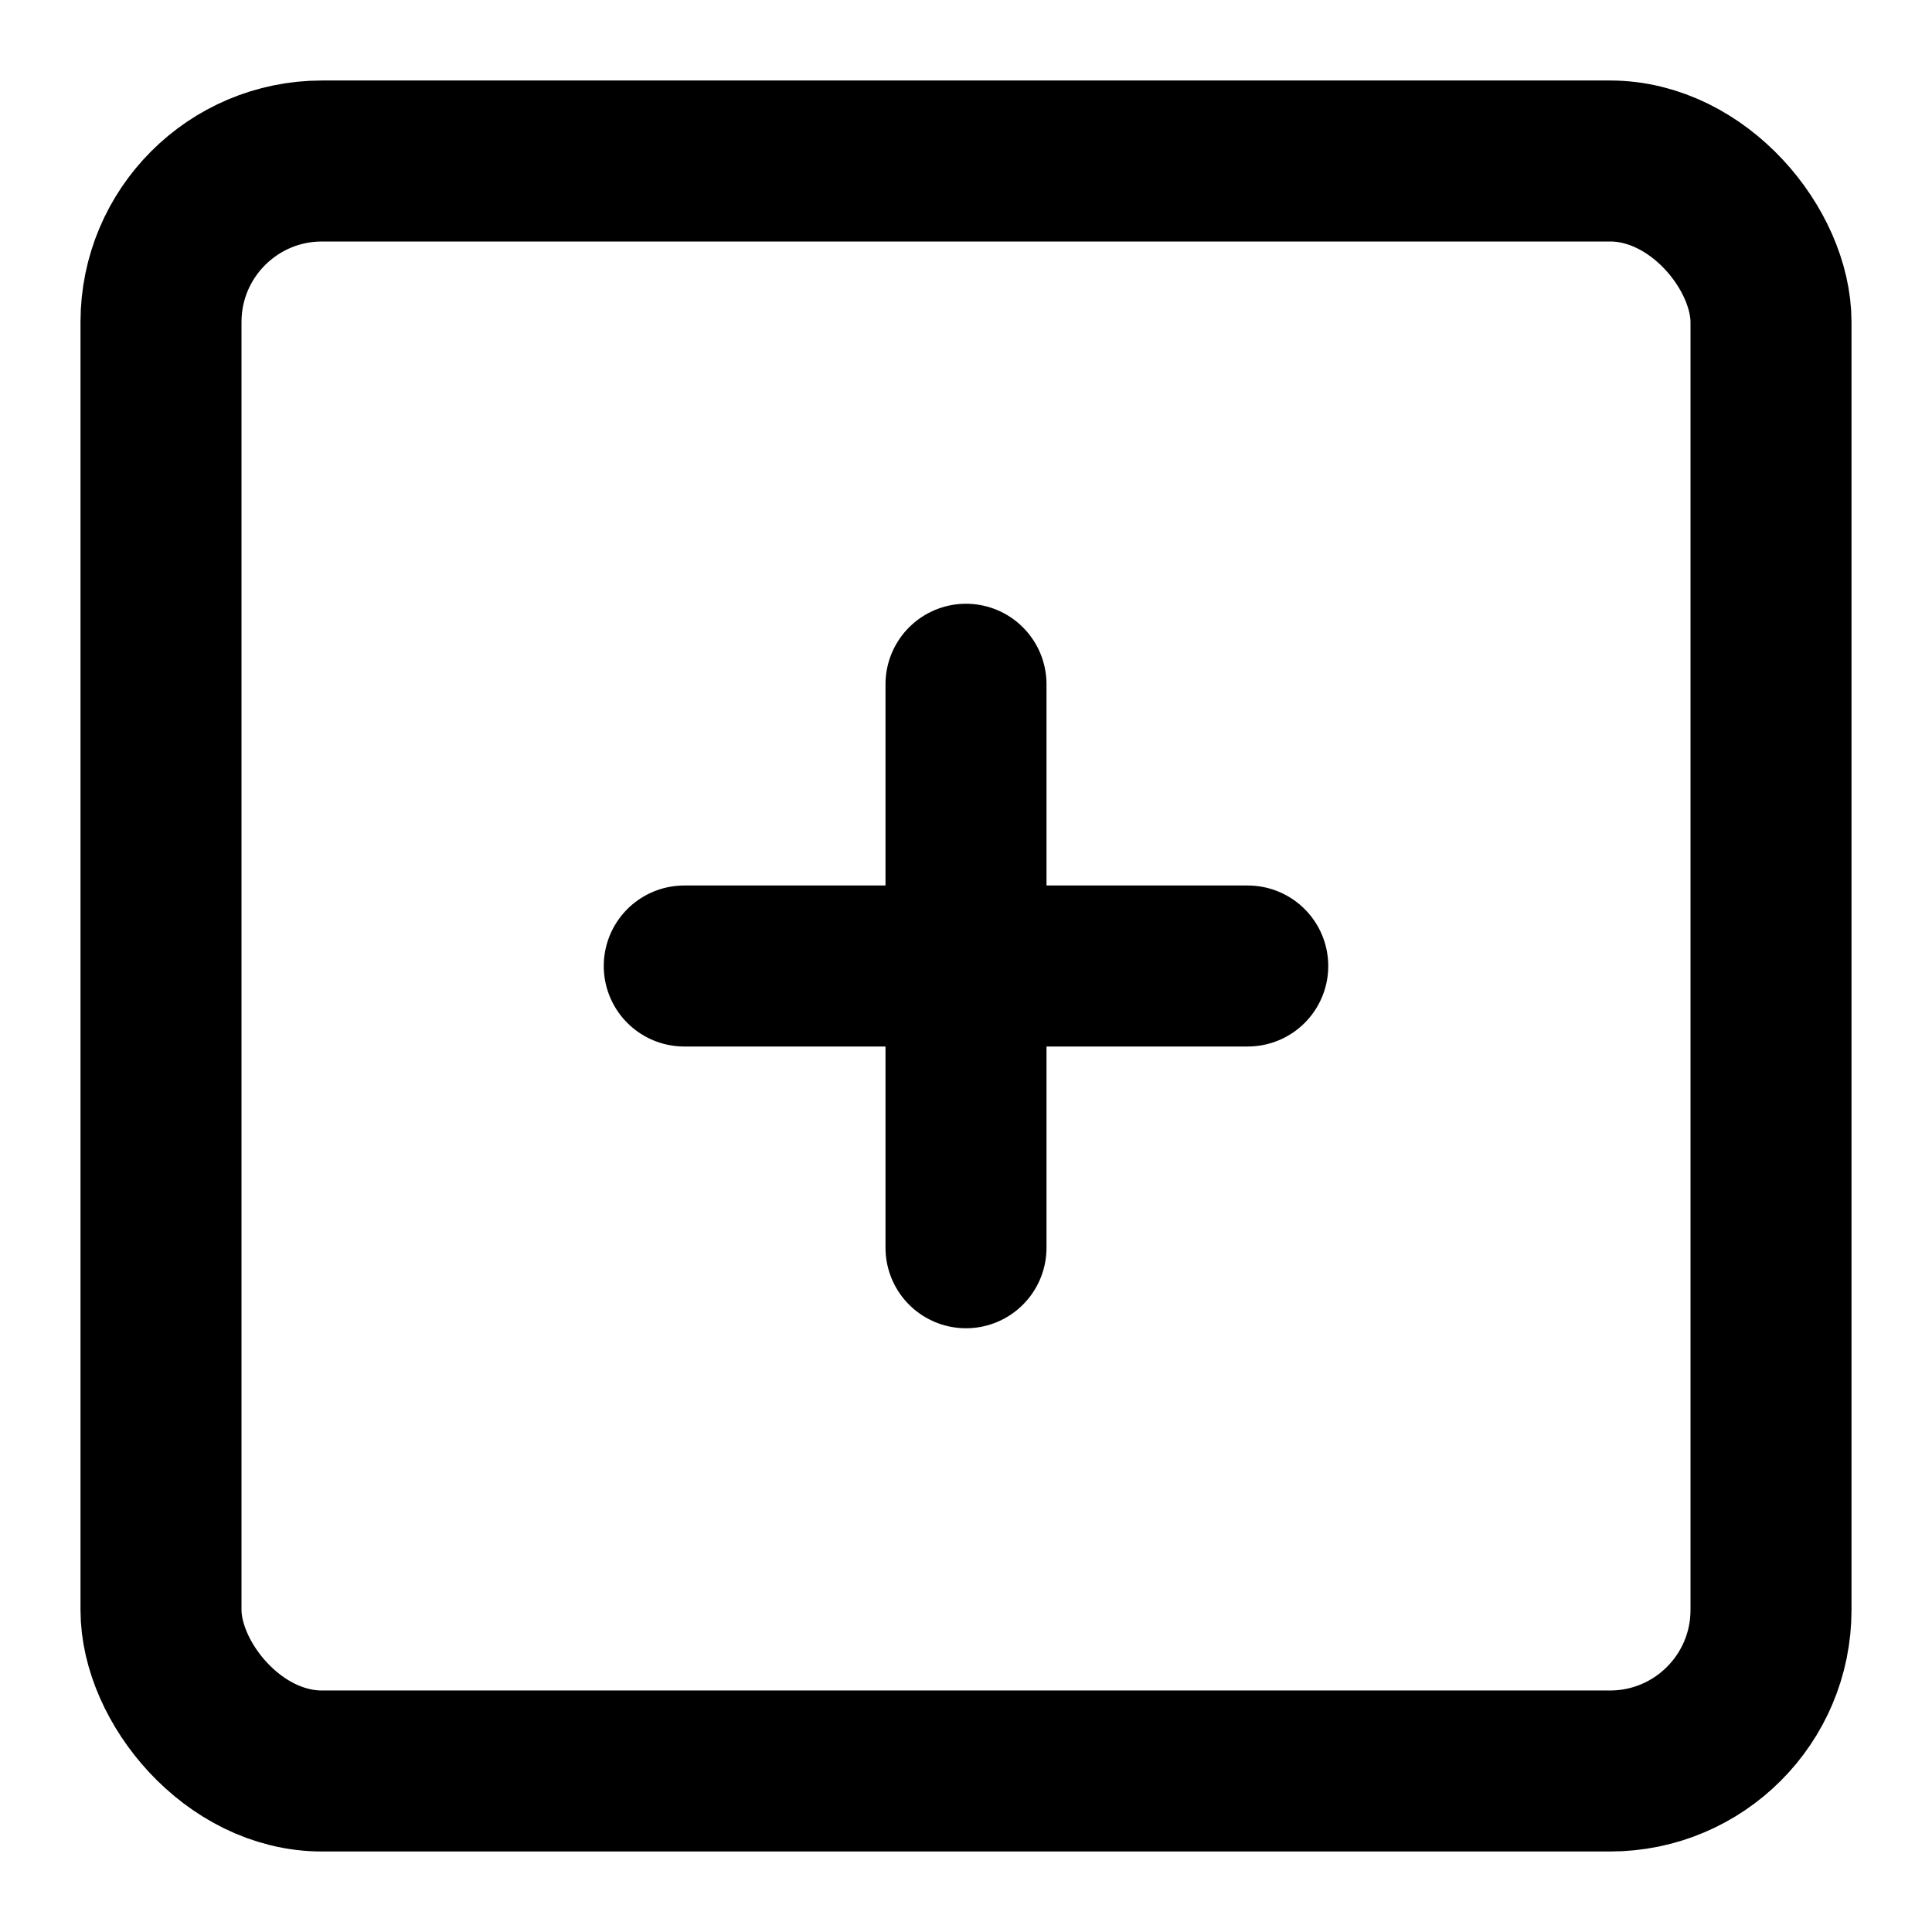 <?xml version="1.0" ?>
<svg width="800px" height="800px" viewBox="0 0 24 24" xmlns="http://www.w3.org/2000/svg">
<title/>
<g id="Complete">
<g id="add-square">
<g>
<rect data-name="--Rectangle" fill="none" height="20" id="_--Rectangle" rx="2" ry="2" stroke="#000000" stroke-linecap="round" stroke-linejoin="round" stroke-width="2" width="20" x="2" y="2"/>
<line fill="none" stroke="#000000" stroke-linecap="round" stroke-linejoin="round" stroke-width="2" x1="15.5" x2="8.5" y1="12" y2="12"/>
<line fill="none" stroke="#000000" stroke-linecap="round" stroke-linejoin="round" stroke-width="2" x1="12" x2="12" y1="15.5" y2="8.5"/>
</g>
</g>
</g>
</svg>